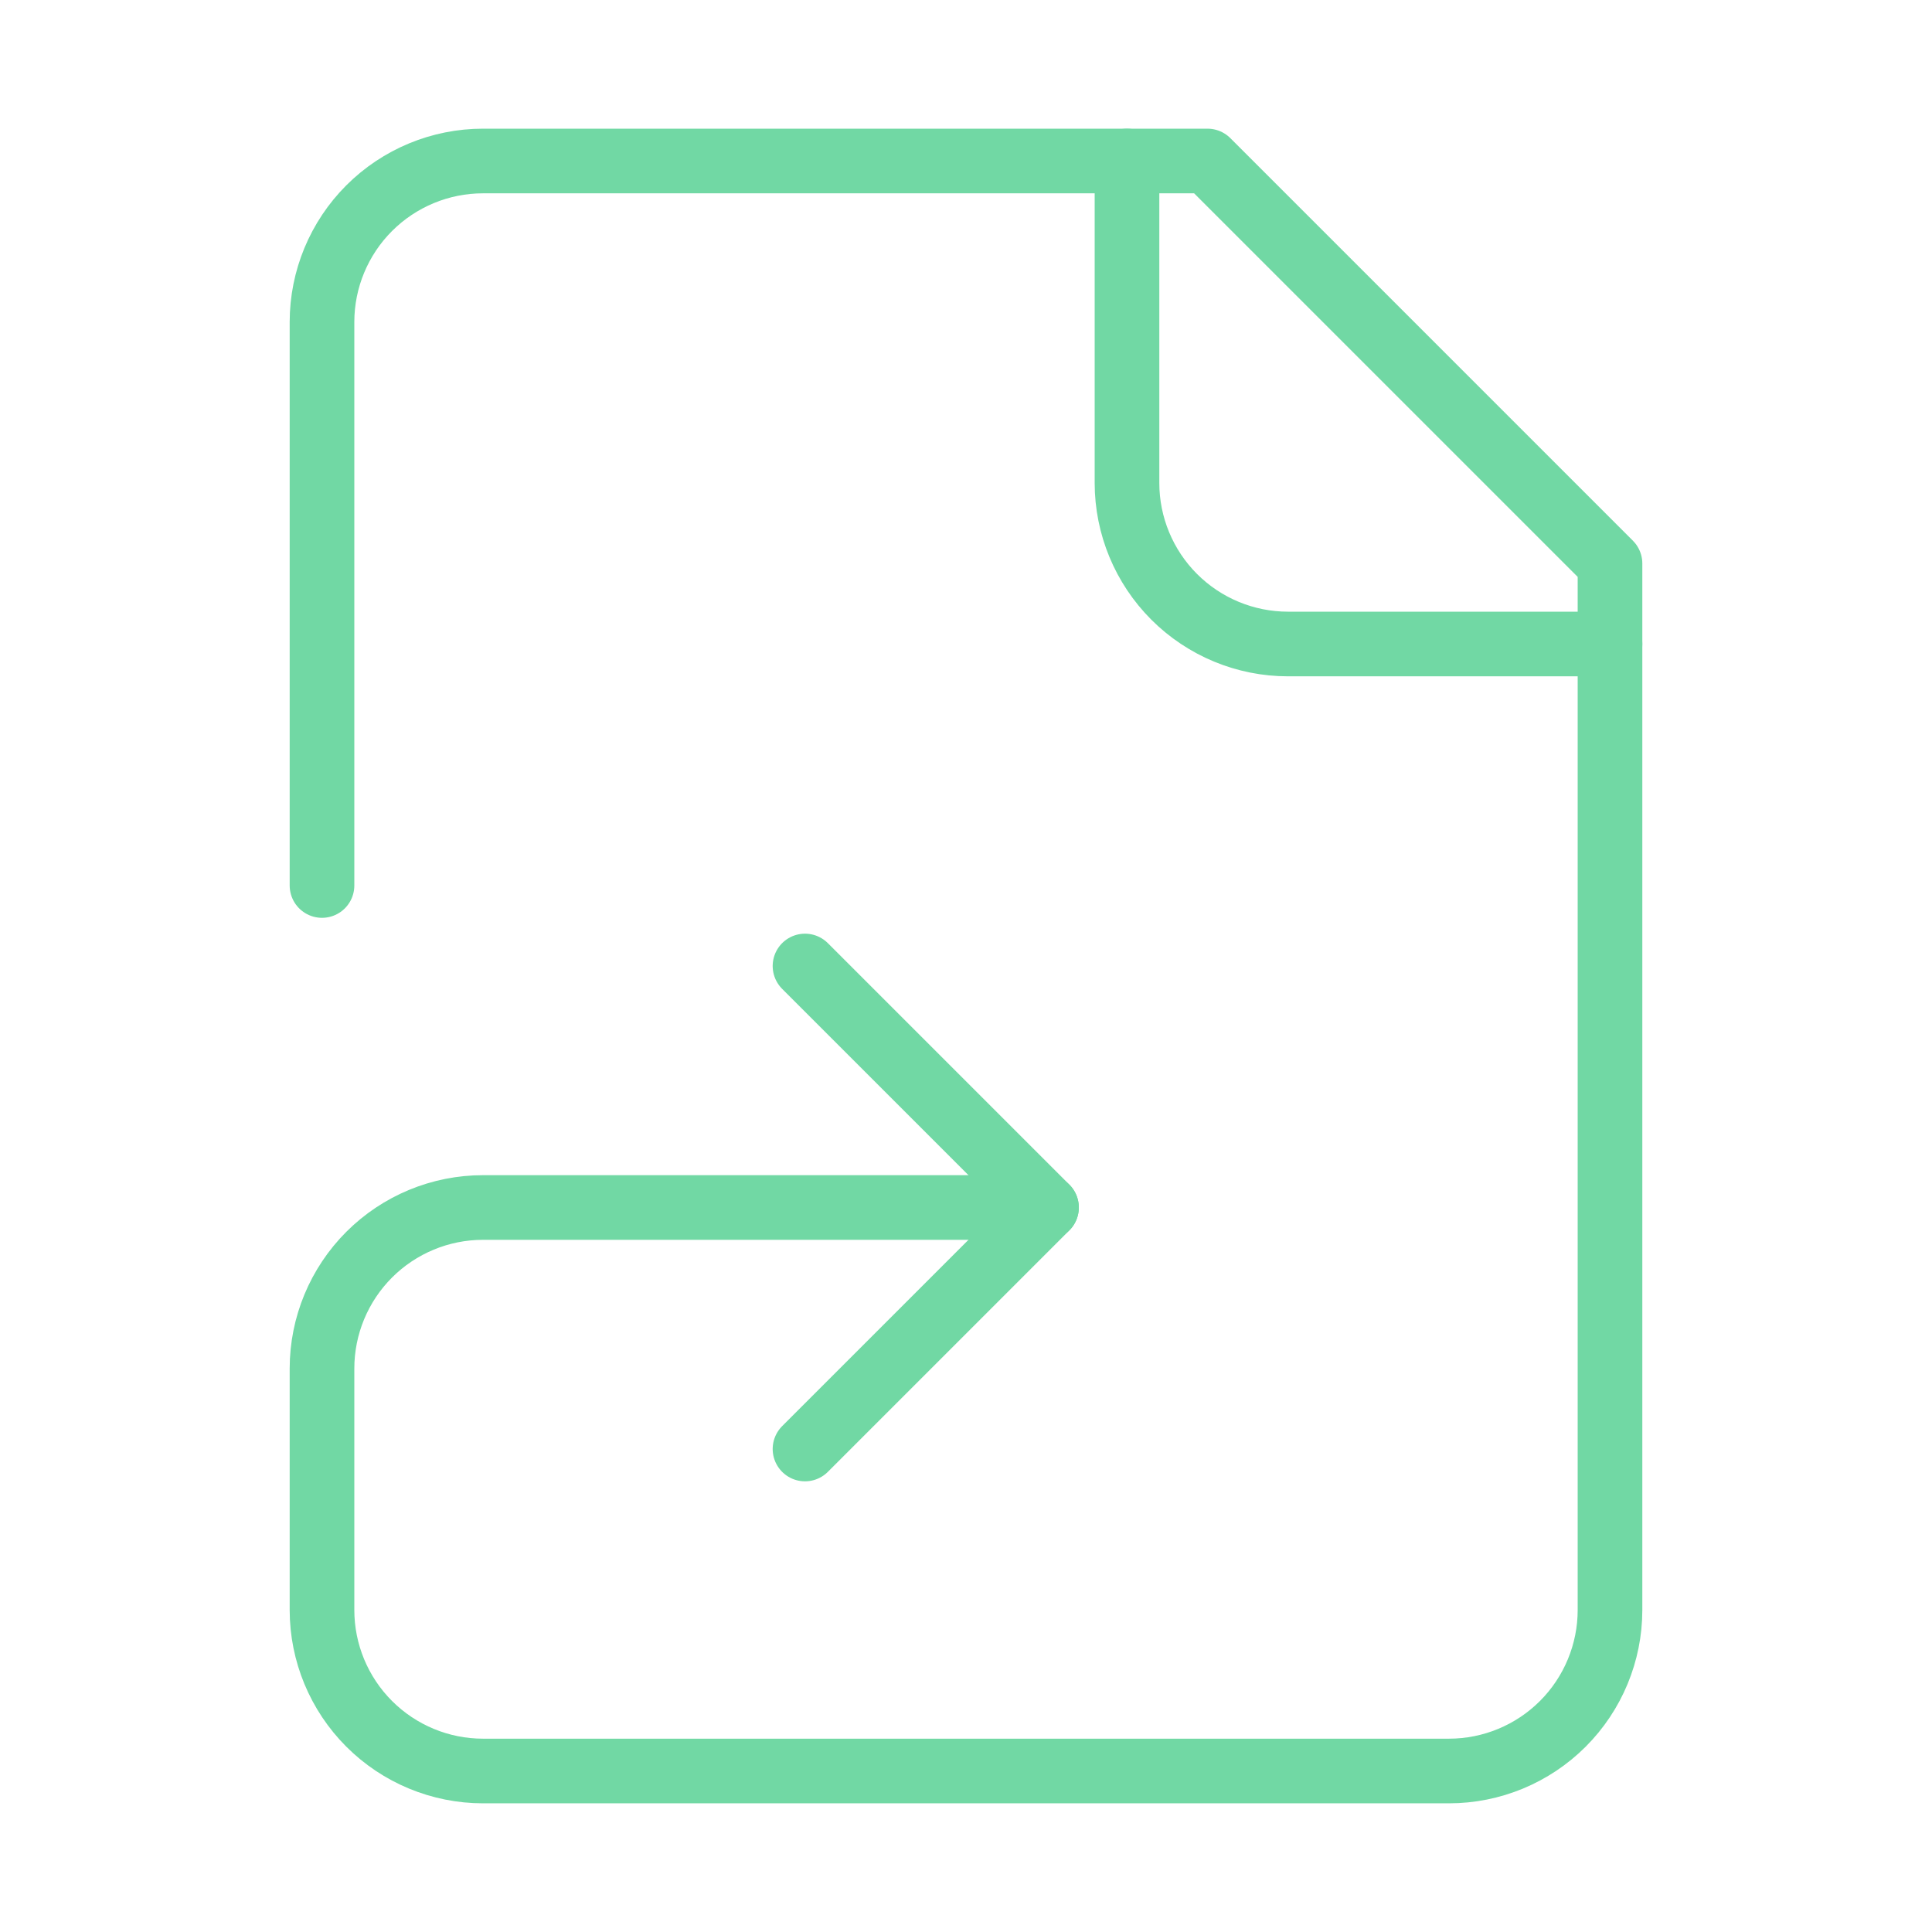 <svg width="24" height="24" viewBox="0 0 24 24" fill="none" xmlns="http://www.w3.org/2000/svg">
<path d="M10 18L13 15L10 12M14 2V6C14 6.53 14.211 7.039 14.586 7.414C14.961 7.789 15.47 8 16 8H20" stroke="#71D8A4" stroke-width="0.803" stroke-linecap="round" stroke-linejoin="round"/>
<path d="M4 11V4C4 3.47 4.211 2.961 4.586 2.586C4.961 2.211 5.47 2 6 2H15L20 7V20C20 20.53 19.789 21.039 19.414 21.414C19.039 21.789 18.53 22 18 22H6C5.47 22 4.961 21.789 4.586 21.414C4.211 21.039 4 20.53 4 20V17C4 16.47 4.211 15.961 4.586 15.586C4.961 15.211 5.47 15 6 15H13" stroke="#71D8A4" stroke-width="0.803" stroke-linecap="round" stroke-linejoin="round"/>
</svg>
